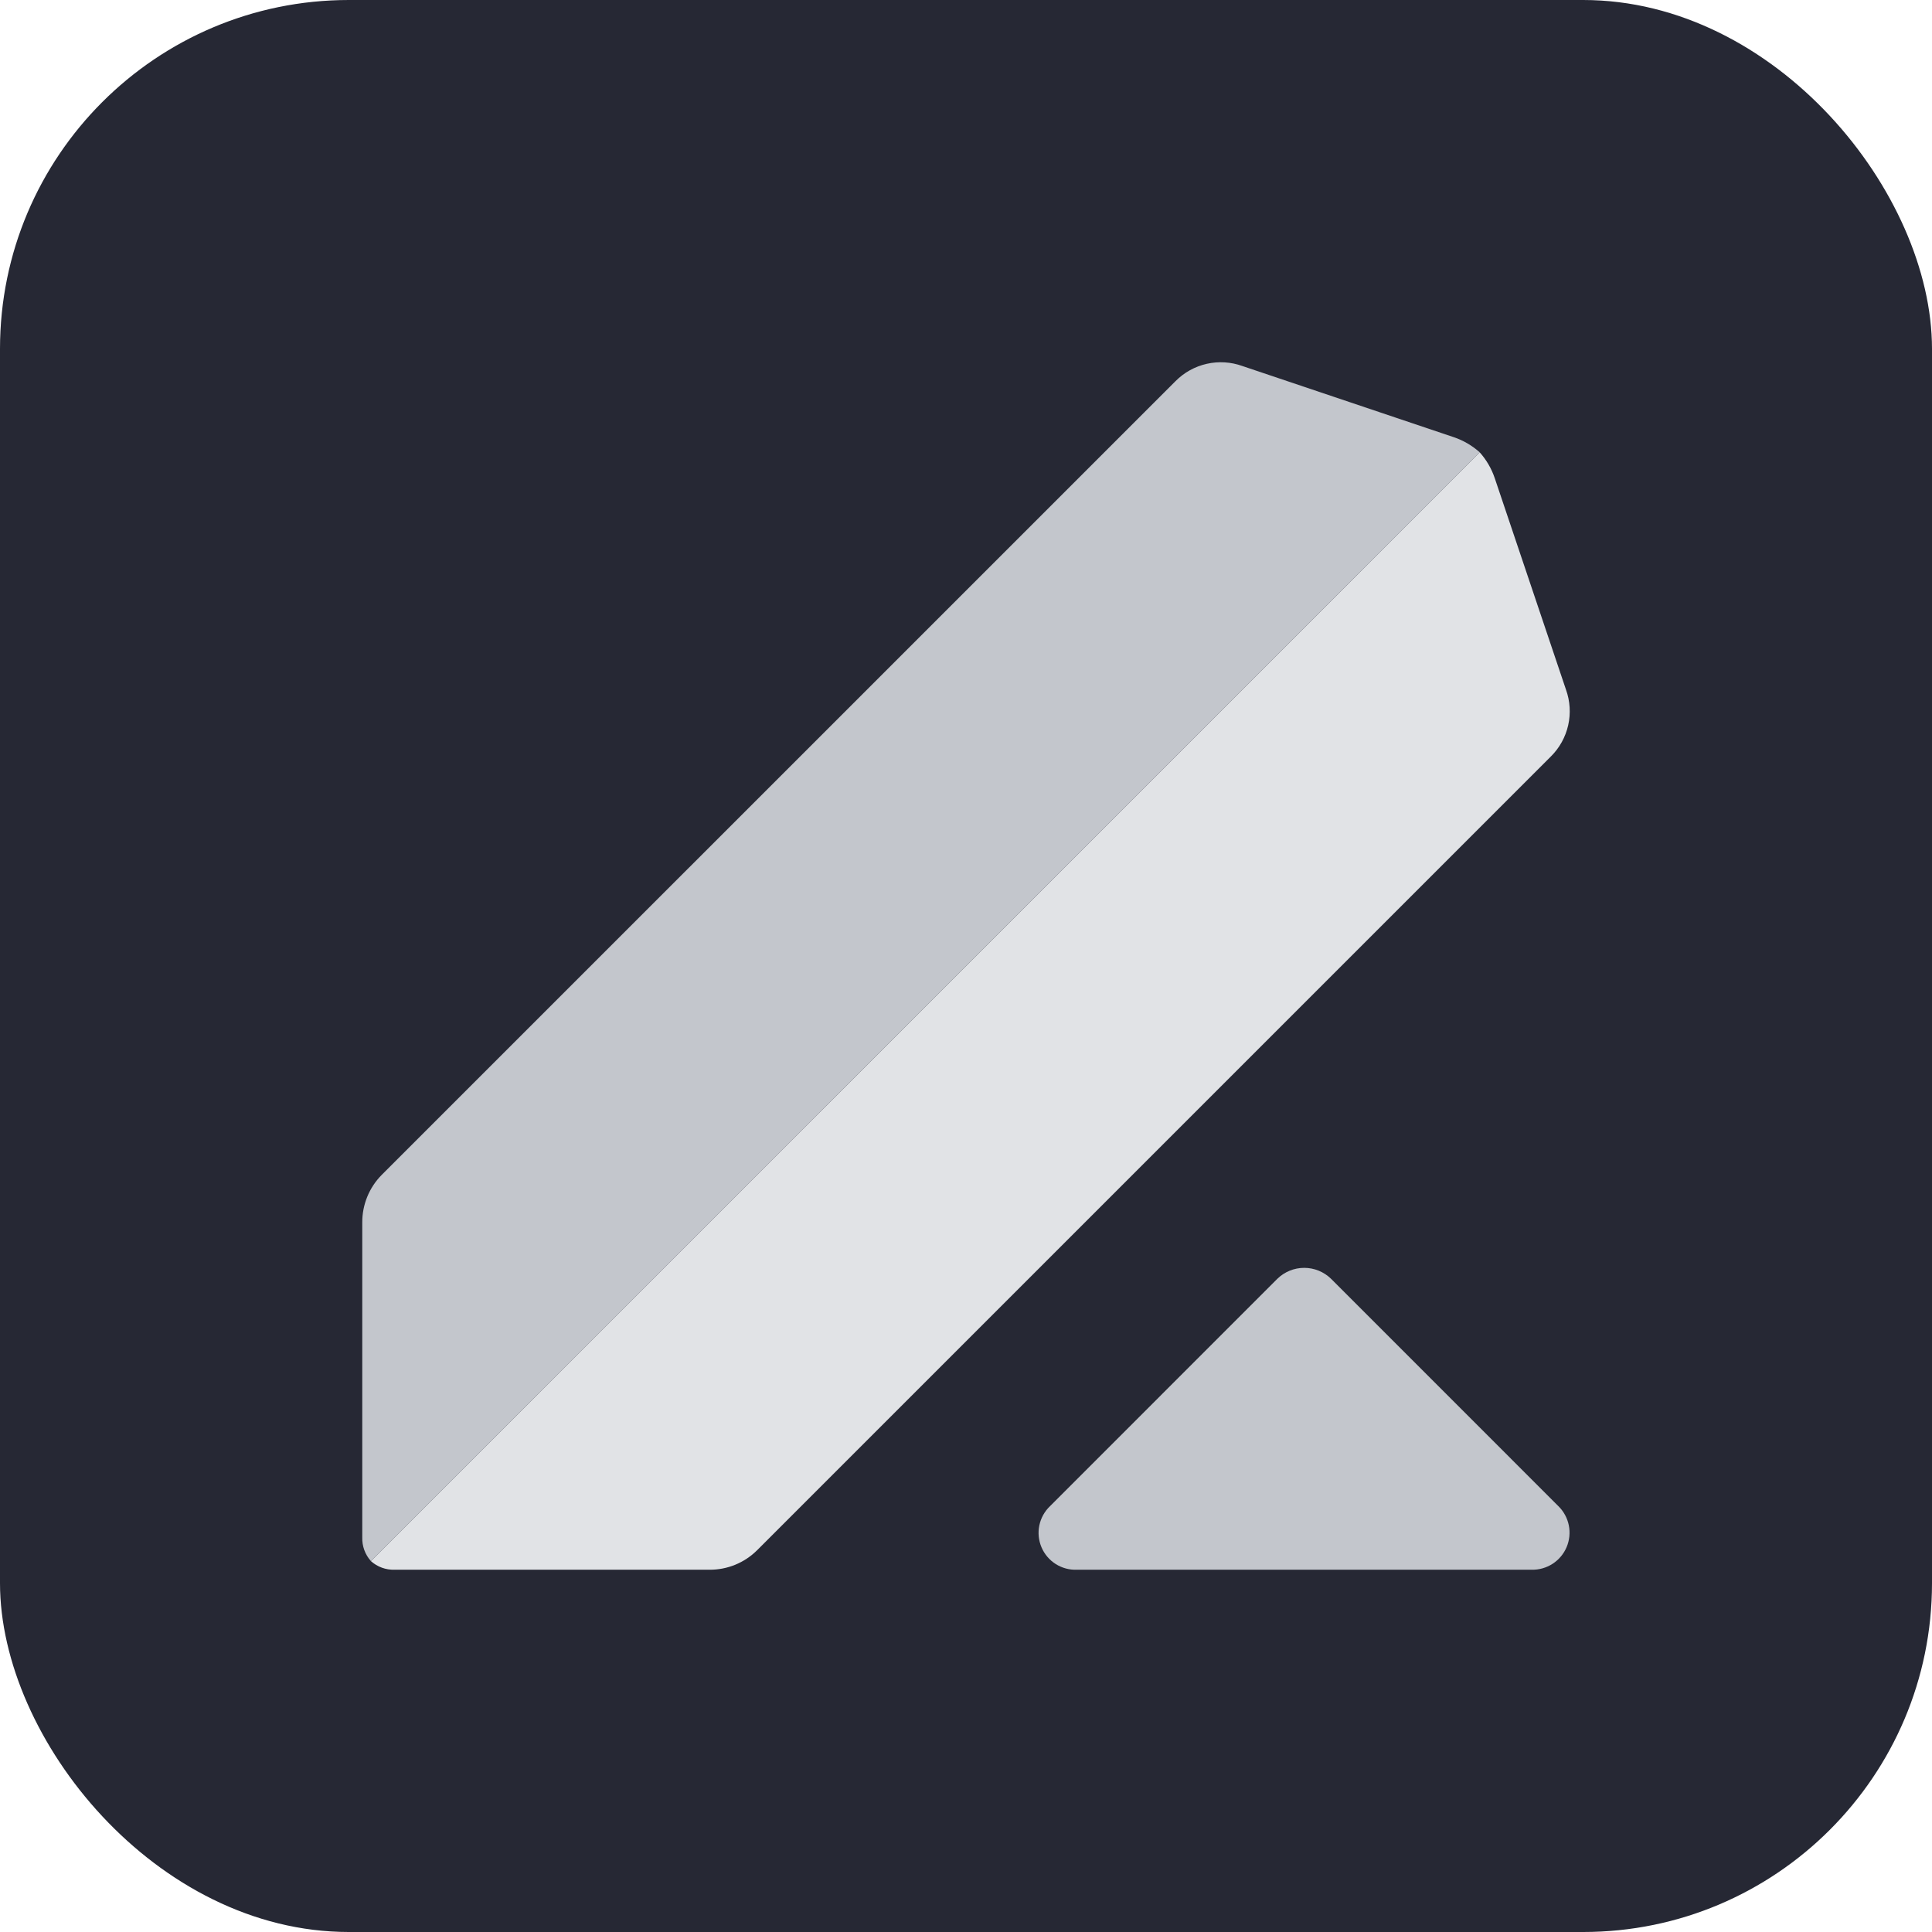 <svg width="720" height="720" viewBox="0 0 720 720" fill="none" xmlns="http://www.w3.org/2000/svg">
<rect width="720" height="720" rx="130" fill="#262834"/>
<g clip-path="url(#clip0_304_762)">
<path d="M580.774 561.309L496.059 476.582C493.383 473.96 489.788 472.49 486.04 472.49C482.292 472.49 478.695 473.96 476.02 476.582L391.306 561.309C389.283 563.236 387.898 565.732 387.331 568.464C386.763 571.197 387.042 574.038 388.13 576.609C389.215 579.18 391.059 581.36 393.415 582.857C395.773 584.353 398.529 585.098 401.318 584.99H570.762C573.534 585.061 576.265 584.292 578.597 582.789C580.927 581.285 582.752 579.114 583.833 576.56C584.913 574.005 585.199 571.183 584.653 568.462C584.107 565.743 582.757 563.25 580.774 561.309Z" fill="#C3C6CC"/>
<path d="M583.591 256.996L557.055 178.217C555.858 174.655 553.95 171.373 551.445 168.57L138.218 581.773C140.643 583.943 143.811 585.096 147.063 584.993H264.433C267.713 585.007 270.964 584.377 274 583.135C277.036 581.892 279.797 580.062 282.124 577.751L577.966 281.915C581.182 278.73 583.42 274.692 584.416 270.277C585.412 265.862 585.127 261.254 583.591 256.996Z" fill="#E1E3E6"/>
<path d="M541.793 162.93L463.01 136.407C458.754 134.872 454.146 134.586 449.73 135.583C445.315 136.579 441.277 138.817 438.091 142.032L142.235 437.866C137.581 442.575 134.982 448.936 135.006 455.557V572.925C134.903 576.178 136.056 579.345 138.227 581.77L551.454 168.569C548.646 166.056 545.36 164.137 541.793 162.93Z" fill="#C3C6CC"/>
</g>
<defs>
<clipPath id="clip0_304_762">
<rect width="450" height="450" fill="white" transform="translate(135 135)"/>
</clipPath>
</defs>
</svg>
